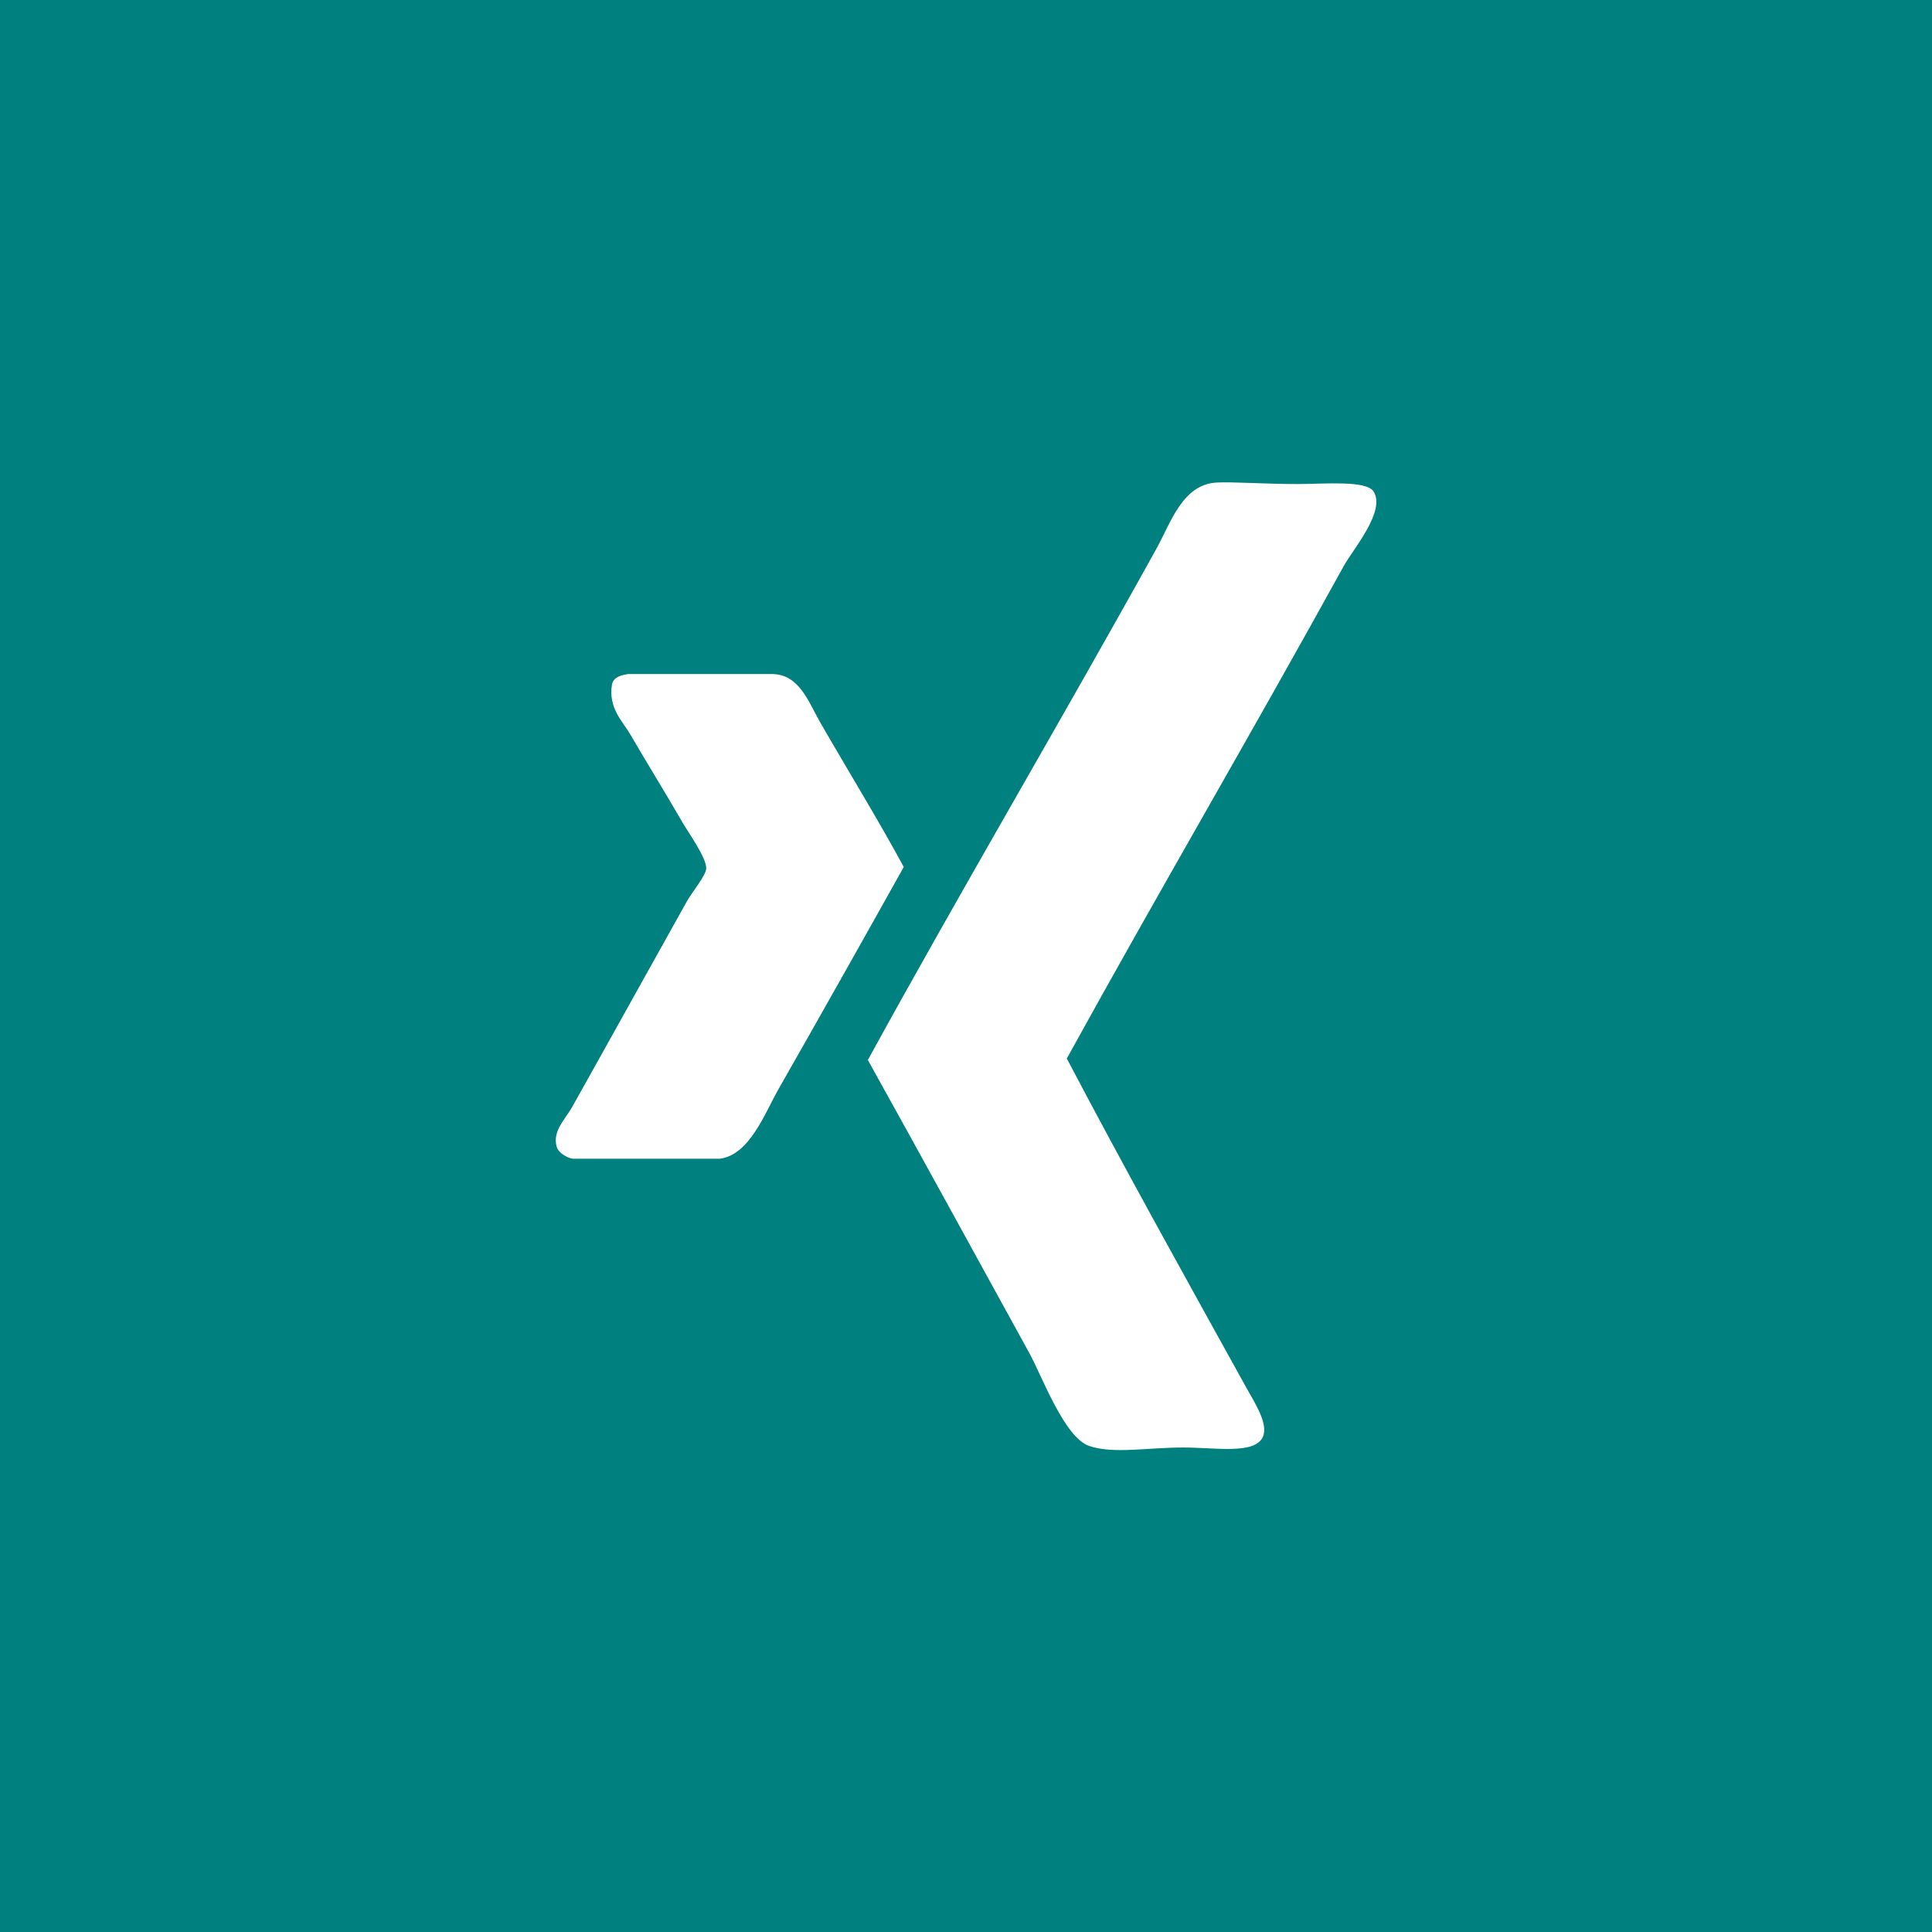 <?xml version="1.0" encoding="utf-8"?>
<!-- Generator: Adobe Illustrator 16.0.4, SVG Export Plug-In . SVG Version: 6.00 Build 0)  -->
<!DOCTYPE svg PUBLIC "-//W3C//DTD SVG 1.1//EN" "http://www.w3.org/Graphics/SVG/1.1/DTD/svg11.dtd">
<svg version="1.1" id="square" xmlns="http://www.w3.org/2000/svg" xmlns:xlink="http://www.w3.org/1999/xlink" x="0px" y="0px"
	 width="34.067px" height="34.073px" viewBox="0 0 34.067 34.073" enable-background="new 0 0 34.067 34.073" xml:space="preserve">
<g>
	<rect fill="#00807E" width="34.067" height="34.073"/>
	<g>
		<path fill-rule="evenodd" clip-rule="evenodd" fill="#FFFFFF" d="M18.811,18.665c1.016,1.933,2.078,3.838,3.165,5.803
			c0.147,0.266,0.396,0.639,0.291,0.871c-0.142,0.312-0.844,0.185-1.398,0.185c-0.652,0-1.232,0.118-1.662-0.027
			c-0.438-0.147-0.835-1.235-1.055-1.635c-0.933-1.696-1.928-3.515-2.849-5.171c1.579-2.884,3.443-6.043,5.091-9.021
			c0.252-0.456,0.458-1.127,1.055-1.161c0.284-0.016,0.848,0.026,1.425,0.026c0.479,0,1.216-0.07,1.346,0.131
			c0.221,0.347-0.362,1.017-0.528,1.319C22.081,12.911,20.406,15.768,18.811,18.665z"/>
		<path fill-rule="evenodd" clip-rule="evenodd" fill="#FFFFFF" d="M10.132,20.432c-0.091,0.01-0.282-0.091-0.316-0.211
			c-0.08-0.275,0.157-0.496,0.264-0.686c0.717-1.278,1.31-2.352,2.031-3.64c0.088-0.159,0.337-0.457,0.342-0.581
			c0.008-0.185-0.319-0.639-0.422-0.818c-0.323-0.559-0.624-1.042-0.923-1.556c-0.129-0.22-0.385-0.455-0.317-0.87
			c0.028-0.13,0.152-0.165,0.29-0.185c0.844,0,1.688,0,2.533,0c0.478,0.006,0.636,0.48,0.844,0.844
			c0.484,0.843,1.051,1.766,1.478,2.559c-0.69,1.235-1.46,2.603-2.216,3.93c-0.238,0.42-0.506,1.15-1.029,1.214
			C11.838,20.432,10.985,20.432,10.132,20.432z"/>
	</g>
</g>
</svg>
